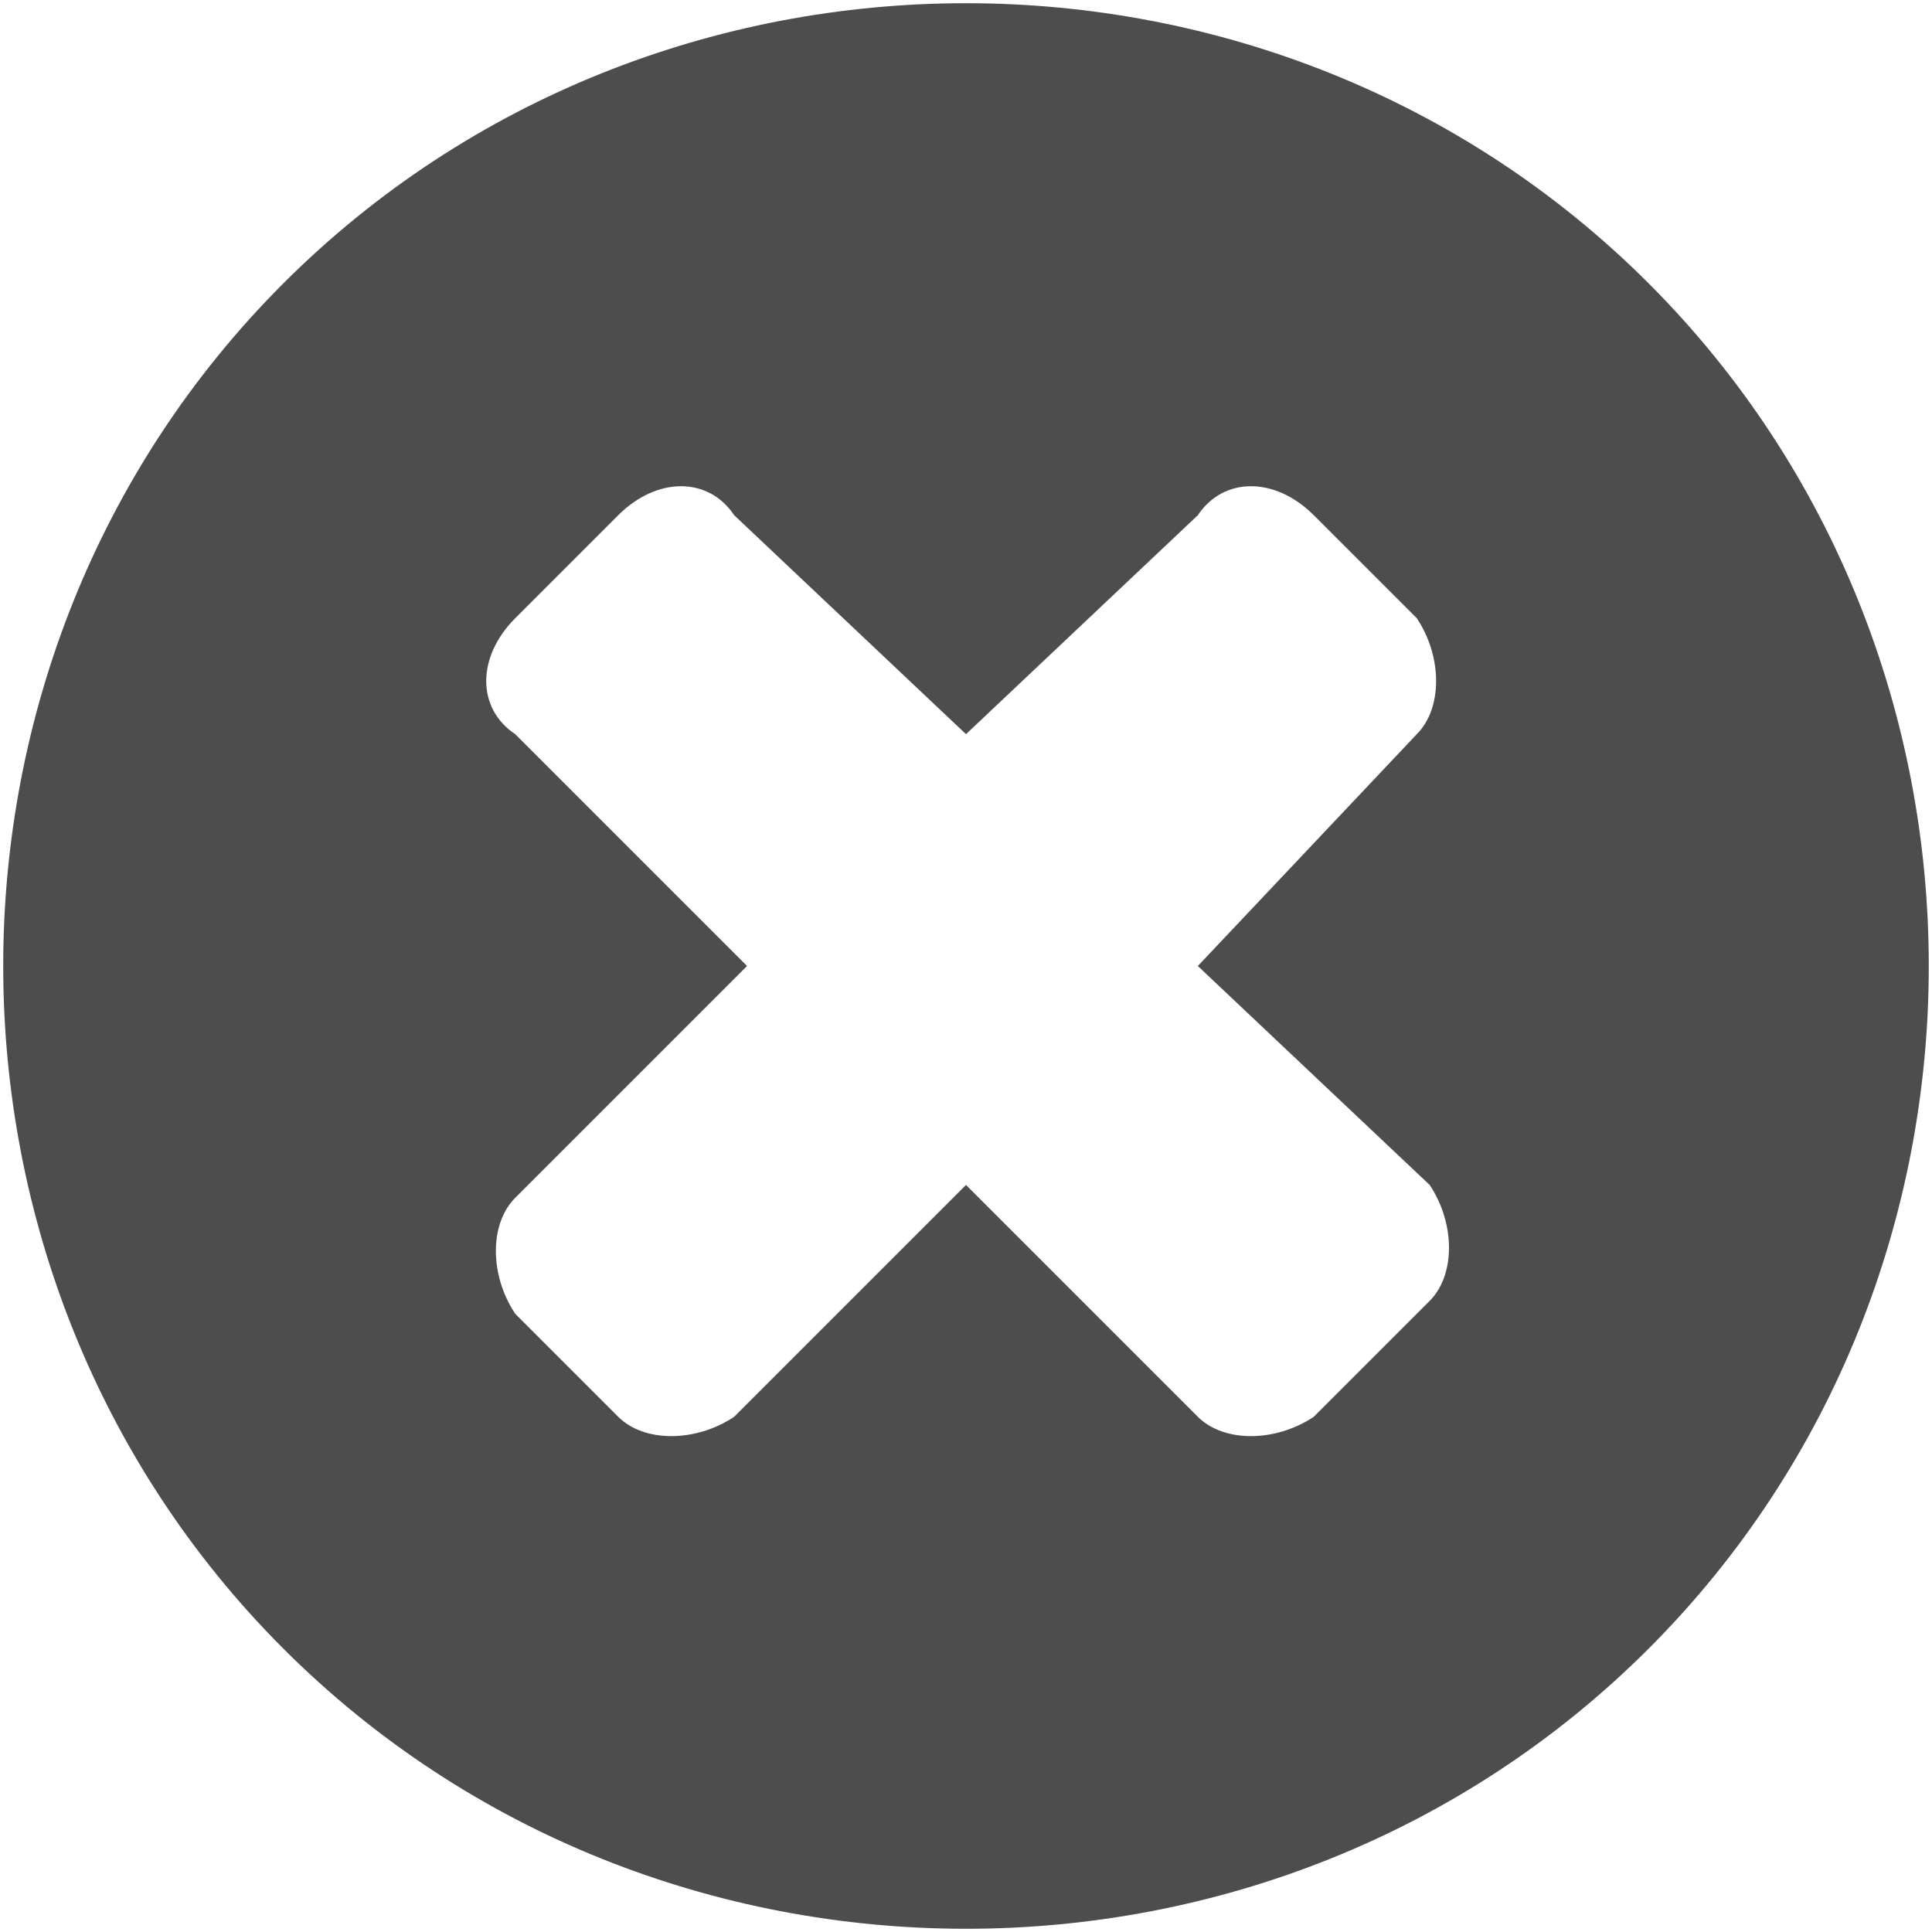 <?xml version="1.0" encoding="utf-8"?>
<!-- Generator: Adobe Illustrator 24.2.1, SVG Export Plug-In . SVG Version: 6.00 Build 0)  -->
<svg version="1.1" id="Layer_1" xmlns="http://www.w3.org/2000/svg" xmlns:xlink="http://www.w3.org/1999/xlink" x="0px" y="0px"
	 viewBox="0 0 15 15" style="enable-background:new 0 0 15 15;" xml:space="preserve">
<style type="text/css">
	.st0{fill:#4D4D4D;}
</style>
<path id="Path_3" class="st0" d="M12.8,12.8c-2.9,2.9-7.7,2.9-10.6,0s-2.9-7.7,0-10.6s7.7-2.9,10.6,0l0,0
	C15.7,5.1,15.7,9.9,12.8,12.8z M10.2,4C9.9,3.7,9.5,3.7,9.3,4L7.5,5.7L5.7,4C5.5,3.7,5.1,3.7,4.8,4L4,4.8C3.7,5.1,3.7,5.5,4,5.7
	l1.8,1.8L4,9.3c-0.2,0.2-0.2,0.6,0,0.9L4.8,11c0.2,0.2,0.6,0.2,0.9,0l1.8-1.8L9.3,11c0.2,0.2,0.6,0.2,0.9,0l0.9-0.9
	c0.2-0.2,0.2-0.6,0-0.9L9.3,7.5L11,5.7c0.2-0.2,0.2-0.6,0-0.9L10.2,4z"/>
</svg>
